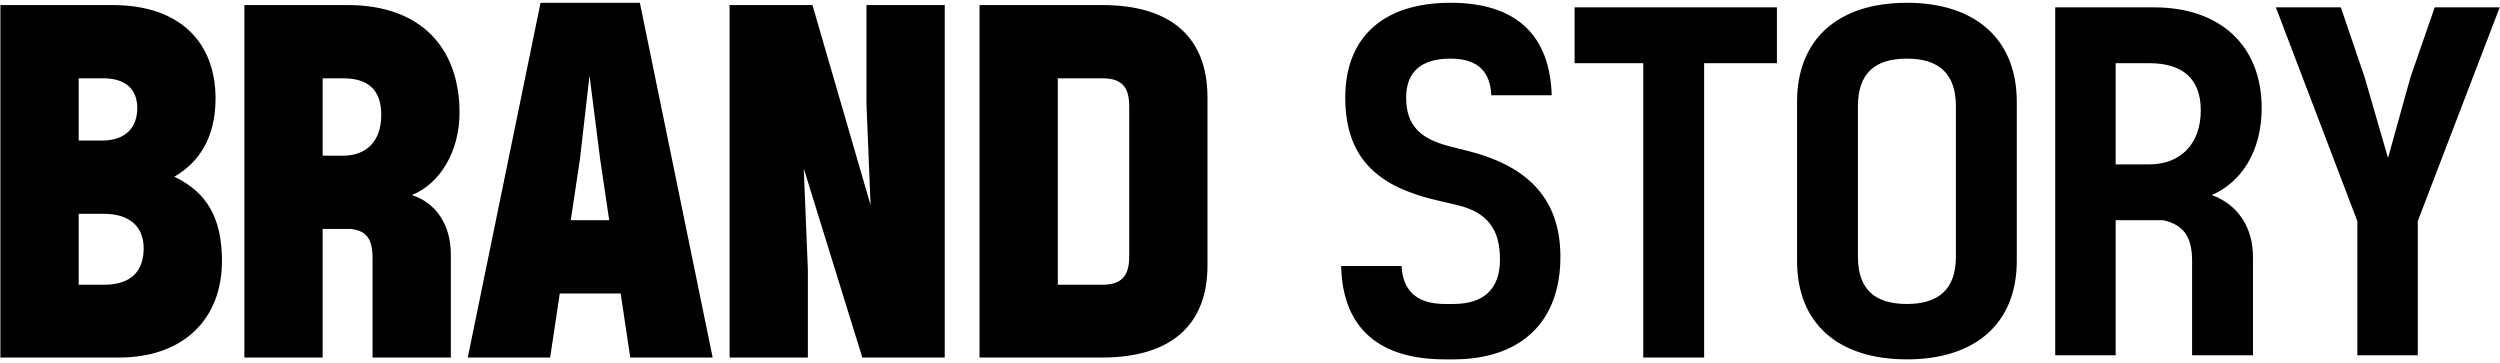 <?xml version="1.0" encoding="UTF-8"?>
<svg width="710px" height="103px" viewBox="0 0 710 103" version="1.1" xmlns="http://www.w3.org/2000/svg" xmlns:xlink="http://www.w3.org/1999/xlink">
    <!-- Generator: Sketch 55.1 (78136) - https://sketchapp.com -->
    <title>BRANDSTORY</title>
    <desc>Created with Sketch.</desc>
    <g id="Page-1" stroke="none" stroke-width="1" fill="none" fill-rule="evenodd">
        <g id="A+E" transform="translate(-5282, -1522)" fill="#000000" fill-rule="nonzero">
            <path d="M5282.115,1623.54 L5282.115,1523.44 L5313.965,1523.44 C5333.465,1523.44 5343.215,1534.36 5343.215,1549.96 C5343.215,1561.27 5338.405,1568.16 5331.515,1572.19 C5340.745,1576.61 5345.035,1583.89 5345.035,1596.11 C5345.035,1612.62 5334.115,1623.54 5315.785,1623.54 L5282.115,1623.54 Z M5304.345,1602.87 L5311.495,1602.87 C5319.425,1602.87 5322.805,1598.84 5322.805,1592.47 C5322.805,1586.36 5318.775,1582.72 5311.495,1582.72 L5304.345,1582.72 L5304.345,1602.87 Z M5311.365,1544.24 L5304.345,1544.24 L5304.345,1561.92 L5310.975,1561.92 C5317.605,1561.92 5320.985,1558.28 5320.985,1552.69 C5320.985,1546.97 5317.215,1544.24 5311.365,1544.24 Z M5410.035,1594.29 L5410.035,1623.54 L5387.805,1623.54 L5387.805,1595.46 C5387.805,1590 5386.245,1587.53 5381.565,1587.01 L5373.635,1587.01 L5373.635,1623.54 L5351.405,1623.54 L5351.405,1523.44 L5380.785,1523.44 C5401.585,1523.44 5412.505,1535.66 5412.505,1553.99 C5412.505,1564.91 5407.045,1574.14 5398.985,1577.39 C5405.745,1579.6 5410.035,1585.71 5410.035,1594.29 Z M5379.485,1544.24 L5373.635,1544.24 L5373.635,1566.21 L5379.485,1566.21 C5385.595,1566.21 5390.275,1562.57 5390.275,1554.64 C5390.275,1547.23 5386.245,1544.24 5379.485,1544.24 Z M5460.995,1623.54 L5458.265,1605.34 L5440.975,1605.34 L5438.245,1623.54 L5414.845,1623.54 L5435.515,1522.79 L5463.725,1522.79 L5484.395,1623.54 L5460.995,1623.54 Z M5455.015,1584.54 L5452.415,1566.99 L5449.425,1543.46 L5446.695,1567.25 L5444.095,1584.54 L5455.015,1584.54 Z M5512.735,1523.44 L5529.245,1580.25 L5528.075,1551.52 L5528.075,1523.44 L5550.305,1523.44 L5550.305,1623.54 L5526.905,1623.54 L5510.265,1569.85 L5511.435,1598.58 L5511.435,1623.54 L5489.205,1623.54 L5489.205,1523.44 L5512.735,1523.44 Z M5595.025,1623.54 L5560.185,1623.54 L5560.185,1523.44 L5595.025,1523.44 C5614.525,1523.44 5624.925,1532.54 5624.925,1549.7 L5624.925,1597.41 C5624.925,1614.31 5614.525,1623.54 5595.025,1623.54 Z M5582.415,1602.87 L5595.025,1602.87 C5600.485,1602.87 5602.695,1600.4 5602.695,1594.94 L5602.695,1552.17 C5602.695,1546.58 5600.485,1544.24 5595.025,1544.24 L5582.415,1544.24 L5582.415,1602.87 Z M5722.685,1549.05 L5705.525,1549.05 C5705.265,1542.55 5701.885,1538.65 5693.955,1538.65 C5685.635,1538.65 5681.345,1542.42 5681.345,1549.7 C5681.345,1557.76 5685.505,1561.4 5693.435,1563.48 L5699.545,1565.04 C5716.445,1569.46 5725.155,1578.95 5725.155,1594.94 C5725.155,1613.79 5713.585,1624.06 5694.735,1624.06 L5692.395,1624.06 C5673.805,1624.06 5663.275,1615.35 5662.885,1597.54 L5680.045,1597.54 C5680.435,1604.82 5684.595,1608.33 5692.395,1608.33 L5694.735,1608.33 C5703.445,1608.33 5707.995,1604.04 5707.995,1595.72 C5707.995,1587.14 5704.485,1582.33 5695.905,1580.25 L5689.795,1578.82 C5673.805,1575.05 5664.055,1567.38 5664.055,1549.7 C5664.055,1532.93 5674.455,1522.79 5693.955,1522.79 C5712.935,1522.79 5722.165,1532.28 5722.685,1549.05 Z M5786.645,1539.95 L5765.975,1539.95 L5765.975,1623.54 L5748.685,1623.54 L5748.685,1539.95 L5729.185,1539.95 L5729.185,1524.09 L5786.645,1524.09 L5786.645,1539.95 Z M5837.475,1594.94 L5837.475,1552.17 C5837.475,1542.94 5832.665,1538.65 5823.565,1538.65 C5814.335,1538.65 5809.655,1542.94 5809.655,1552.17 L5809.655,1594.94 C5809.655,1604.04 5814.335,1608.33 5823.565,1608.33 C5832.665,1608.33 5837.475,1604.04 5837.475,1594.94 Z M5854.765,1550.87 L5854.765,1596.11 C5854.765,1613.79 5843.065,1624.06 5823.565,1624.06 C5803.935,1624.06 5792.365,1613.79 5792.365,1596.11 L5792.365,1550.87 C5792.365,1533.19 5803.935,1522.79 5823.565,1522.79 C5843.065,1522.79 5854.765,1533.19 5854.765,1550.87 Z M5921.845,1594.94 L5921.845,1622.89 L5904.555,1622.89 L5904.555,1596.11 C5904.555,1589.35 5902.215,1585.84 5896.365,1584.54 L5882.845,1584.54 L5882.845,1622.89 L5865.685,1622.89 L5865.685,1524.09 L5893.765,1524.09 C5912.615,1524.09 5924.315,1535.01 5924.315,1552.69 C5924.315,1564.91 5918.595,1573.75 5910.145,1577.39 C5917.685,1580.12 5921.845,1586.75 5921.845,1594.94 Z M5892.465,1539.95 L5882.845,1539.95 L5882.845,1568.68 L5892.465,1568.68 C5901.045,1568.68 5907.025,1563.09 5907.025,1553.34 C5907.025,1544.24 5901.695,1539.95 5892.465,1539.95 Z M5953.565,1543.98 L5960.195,1566.86 L5966.565,1543.98 L5973.455,1524.09 L5991.915,1524.09 L5968.645,1584.8 L5968.645,1622.89 L5951.485,1622.89 L5951.485,1584.8 L5928.345,1524.09 L5946.805,1524.09 L5953.565,1543.98 Z" id="BRANDSTORY"></path>
        </g>
    </g>
</svg>